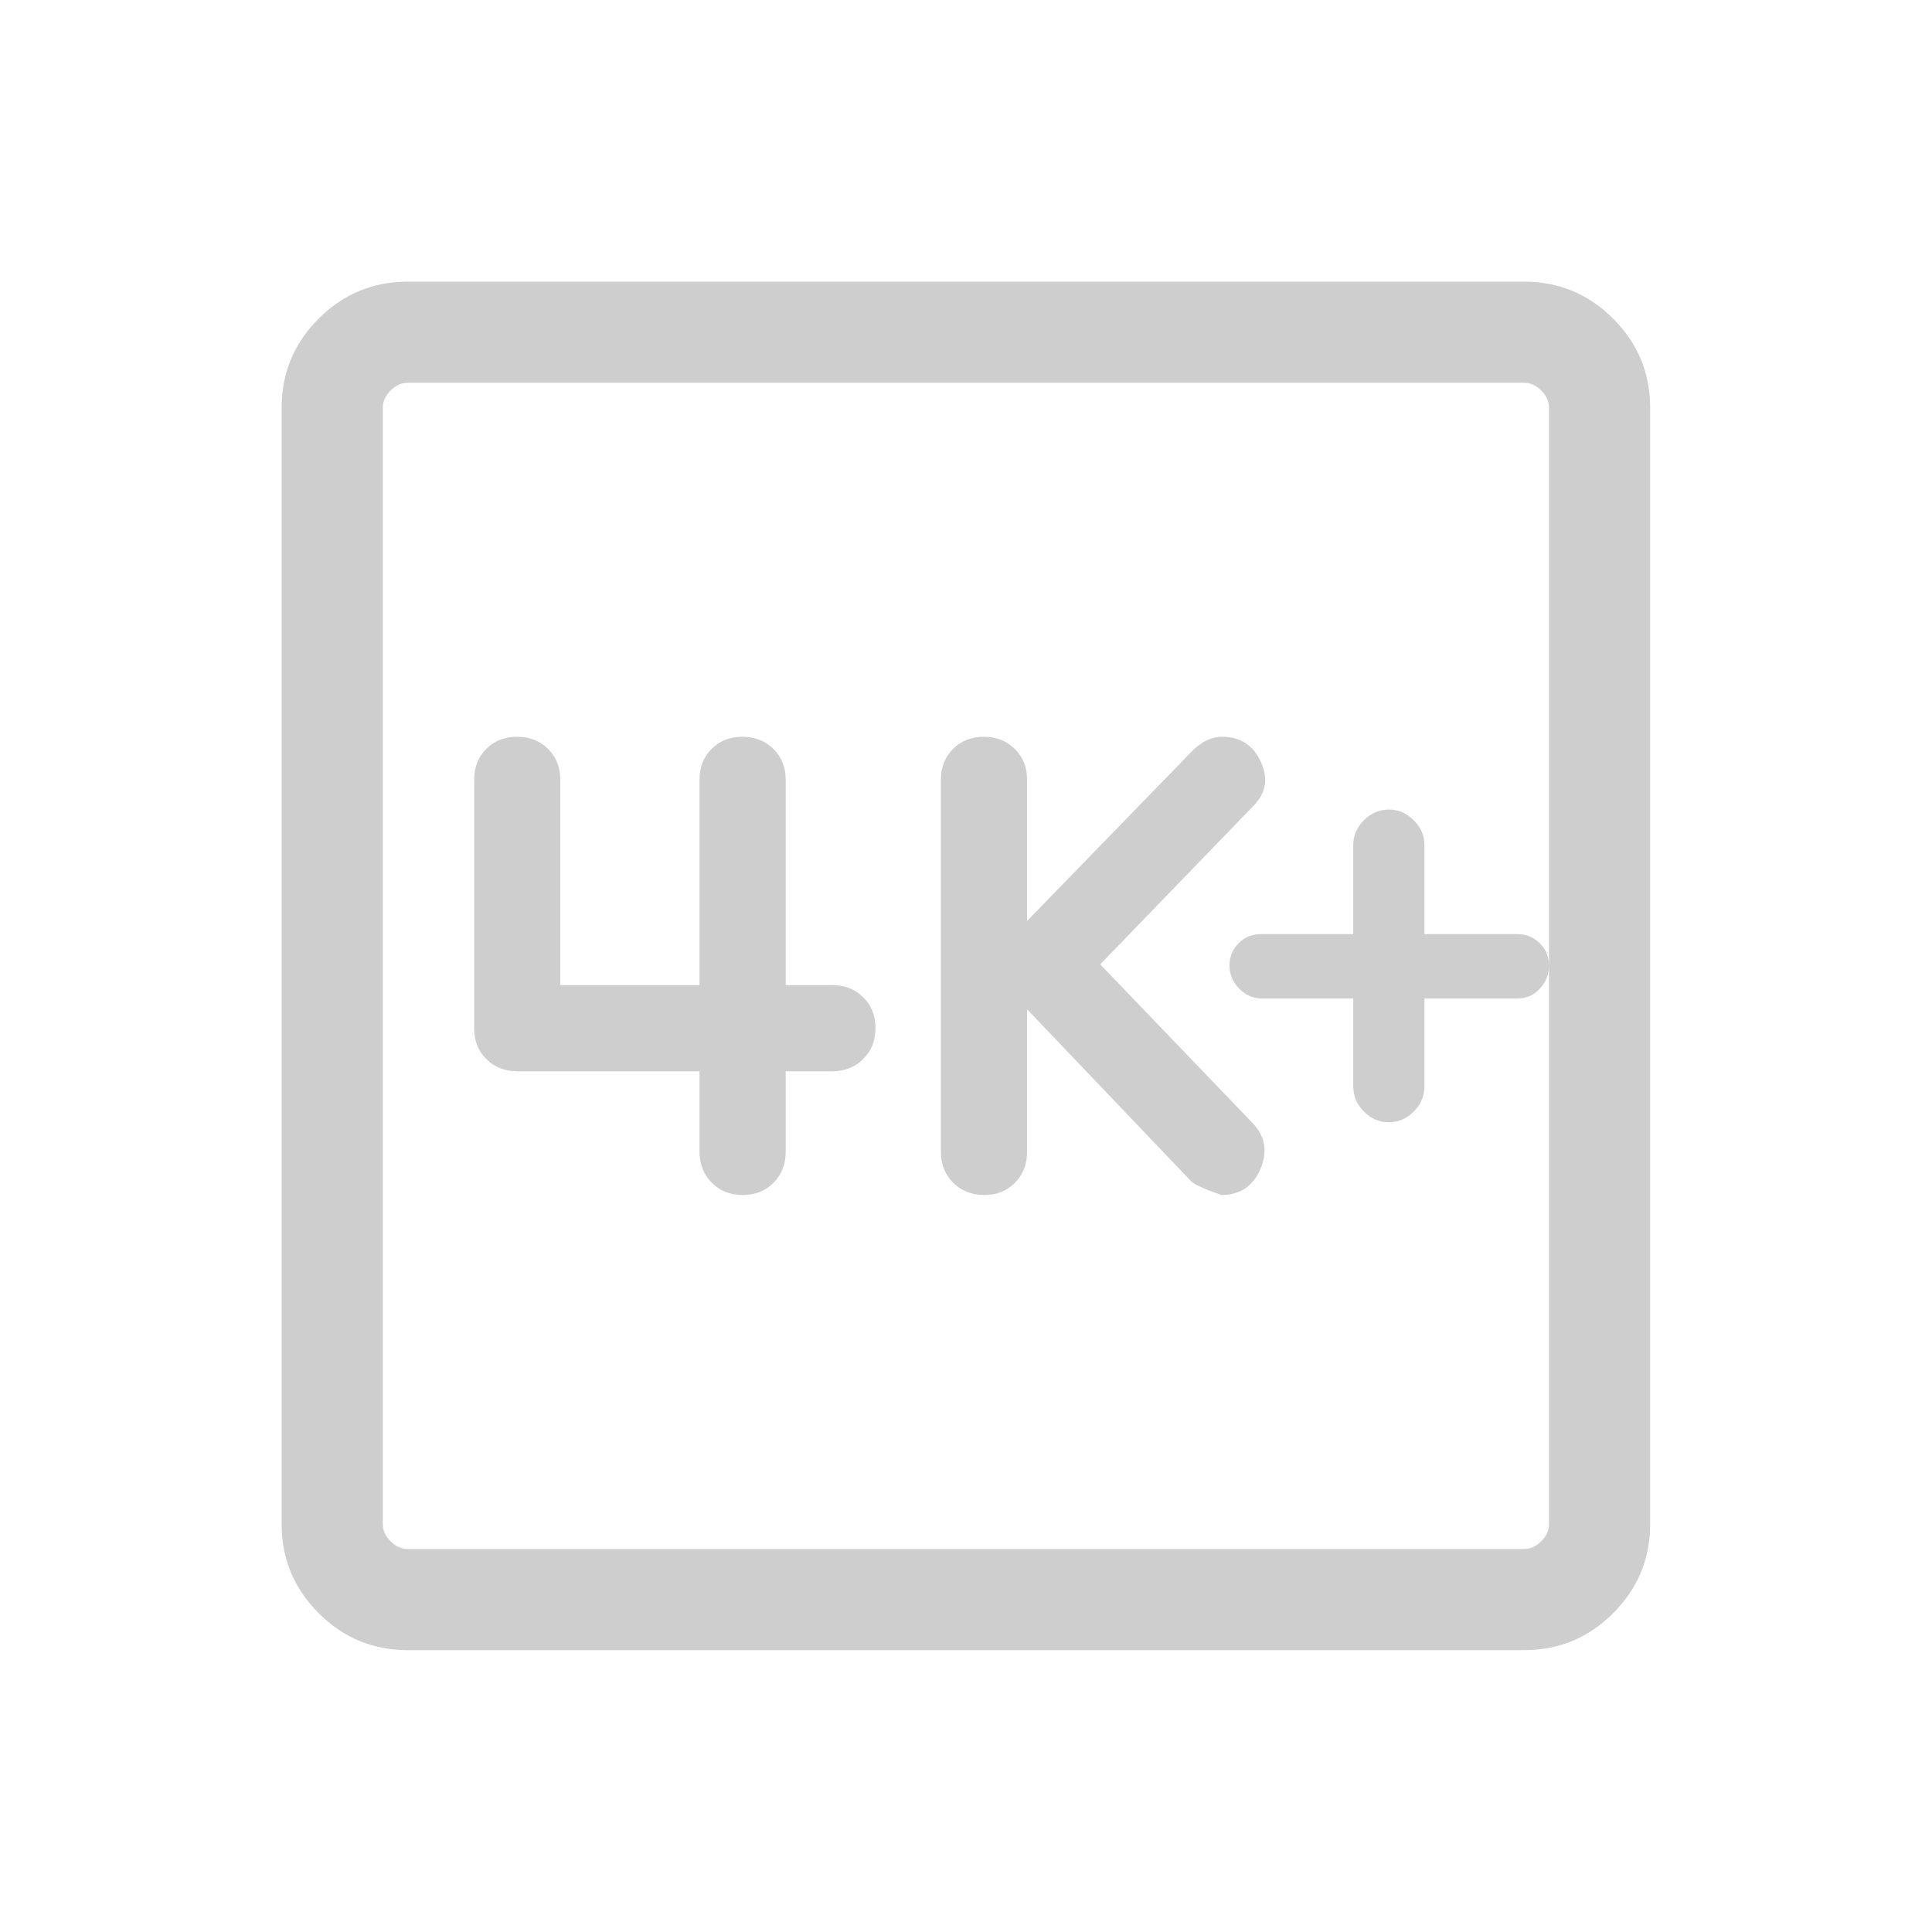 <svg width="28" height="28" viewBox="0 0 28 28" fill="none" xmlns="http://www.w3.org/2000/svg">
<mask id="mask0_14477_1951" style="mask-type:alpha" maskUnits="userSpaceOnUse" x="0" y="0" width="28" height="28">
<rect width="28" height="28" fill="#D9D9D9"/>
</mask>
<g mask="url(#mask0_14477_1951)">
<path d="M19.612 14.471V15.741C19.612 15.884 19.664 16.007 19.767 16.11C19.87 16.213 19.991 16.265 20.128 16.265C20.266 16.265 20.386 16.213 20.489 16.11C20.593 16.007 20.644 15.884 20.644 15.741V14.471H21.989C22.12 14.471 22.229 14.424 22.317 14.328C22.405 14.233 22.449 14.122 22.449 13.995C22.449 13.868 22.405 13.76 22.317 13.671C22.229 13.582 22.12 13.538 21.989 13.538H20.644V12.245C20.644 12.11 20.593 11.991 20.489 11.888C20.386 11.784 20.266 11.733 20.128 11.733C19.991 11.733 19.87 11.784 19.767 11.888C19.664 11.991 19.612 12.11 19.612 12.245V13.538H18.279C18.149 13.538 18.039 13.582 17.951 13.67C17.863 13.758 17.819 13.866 17.819 13.995C17.819 14.123 17.866 14.235 17.961 14.329C18.055 14.424 18.165 14.471 18.291 14.471H19.612ZM14.885 14.627L17.263 17.12C17.302 17.163 17.448 17.23 17.701 17.319C17.971 17.319 18.159 17.194 18.266 16.944C18.374 16.693 18.338 16.473 18.159 16.282L15.945 13.976L18.17 11.675C18.349 11.492 18.383 11.28 18.272 11.039C18.161 10.798 17.974 10.678 17.712 10.678C17.633 10.678 17.557 10.696 17.485 10.732C17.413 10.768 17.346 10.817 17.285 10.877L14.885 13.348V11.299C14.885 11.12 14.826 10.971 14.707 10.854C14.589 10.737 14.44 10.678 14.259 10.678C14.078 10.678 13.929 10.737 13.812 10.854C13.694 10.971 13.636 11.12 13.636 11.299V16.691C13.636 16.872 13.695 17.023 13.814 17.141C13.933 17.26 14.084 17.319 14.266 17.319C14.446 17.319 14.594 17.26 14.71 17.141C14.827 17.023 14.885 16.872 14.885 16.691V14.627ZM10.138 15.526V16.691C10.138 16.872 10.197 17.023 10.316 17.141C10.434 17.26 10.584 17.319 10.764 17.319C10.945 17.319 11.094 17.26 11.211 17.141C11.329 17.023 11.387 16.872 11.387 16.691V15.526H12.06C12.242 15.526 12.392 15.467 12.51 15.348C12.629 15.23 12.688 15.081 12.688 14.9C12.688 14.719 12.629 14.57 12.51 14.453C12.392 14.335 12.242 14.277 12.06 14.277H11.387V11.299C11.387 11.12 11.328 10.971 11.209 10.854C11.09 10.737 10.939 10.678 10.757 10.678C10.577 10.678 10.429 10.737 10.313 10.854C10.196 10.971 10.138 11.12 10.138 11.299V14.277H8.12V11.299C8.12 11.12 8.061 10.971 7.943 10.854C7.825 10.737 7.675 10.678 7.494 10.678C7.313 10.678 7.164 10.737 7.047 10.854C6.93 10.971 6.872 11.12 6.872 11.299V14.905C6.872 15.085 6.931 15.233 7.049 15.35C7.168 15.467 7.318 15.526 7.5 15.526H10.138ZM5.907 23.915C5.406 23.915 4.976 23.737 4.618 23.379C4.261 23.021 4.082 22.592 4.082 22.09V5.907C4.082 5.406 4.261 4.976 4.618 4.618C4.976 4.261 5.406 4.082 5.907 4.082H22.09C22.592 4.082 23.021 4.261 23.379 4.618C23.737 4.976 23.915 5.406 23.915 5.907V22.09C23.915 22.592 23.737 23.021 23.379 23.379C23.021 23.737 22.592 23.915 22.09 23.915H5.907ZM5.907 22.449H22.09C22.18 22.449 22.263 22.412 22.337 22.337C22.412 22.263 22.449 22.18 22.449 22.09V5.907C22.449 5.817 22.412 5.735 22.337 5.66C22.263 5.585 22.18 5.548 22.09 5.548H5.907C5.817 5.548 5.735 5.585 5.66 5.66C5.585 5.735 5.548 5.817 5.548 5.907V22.09C5.548 22.18 5.585 22.263 5.66 22.337C5.735 22.412 5.817 22.449 5.907 22.449Z" fill="#CECECE"/>
</g>
</svg>

